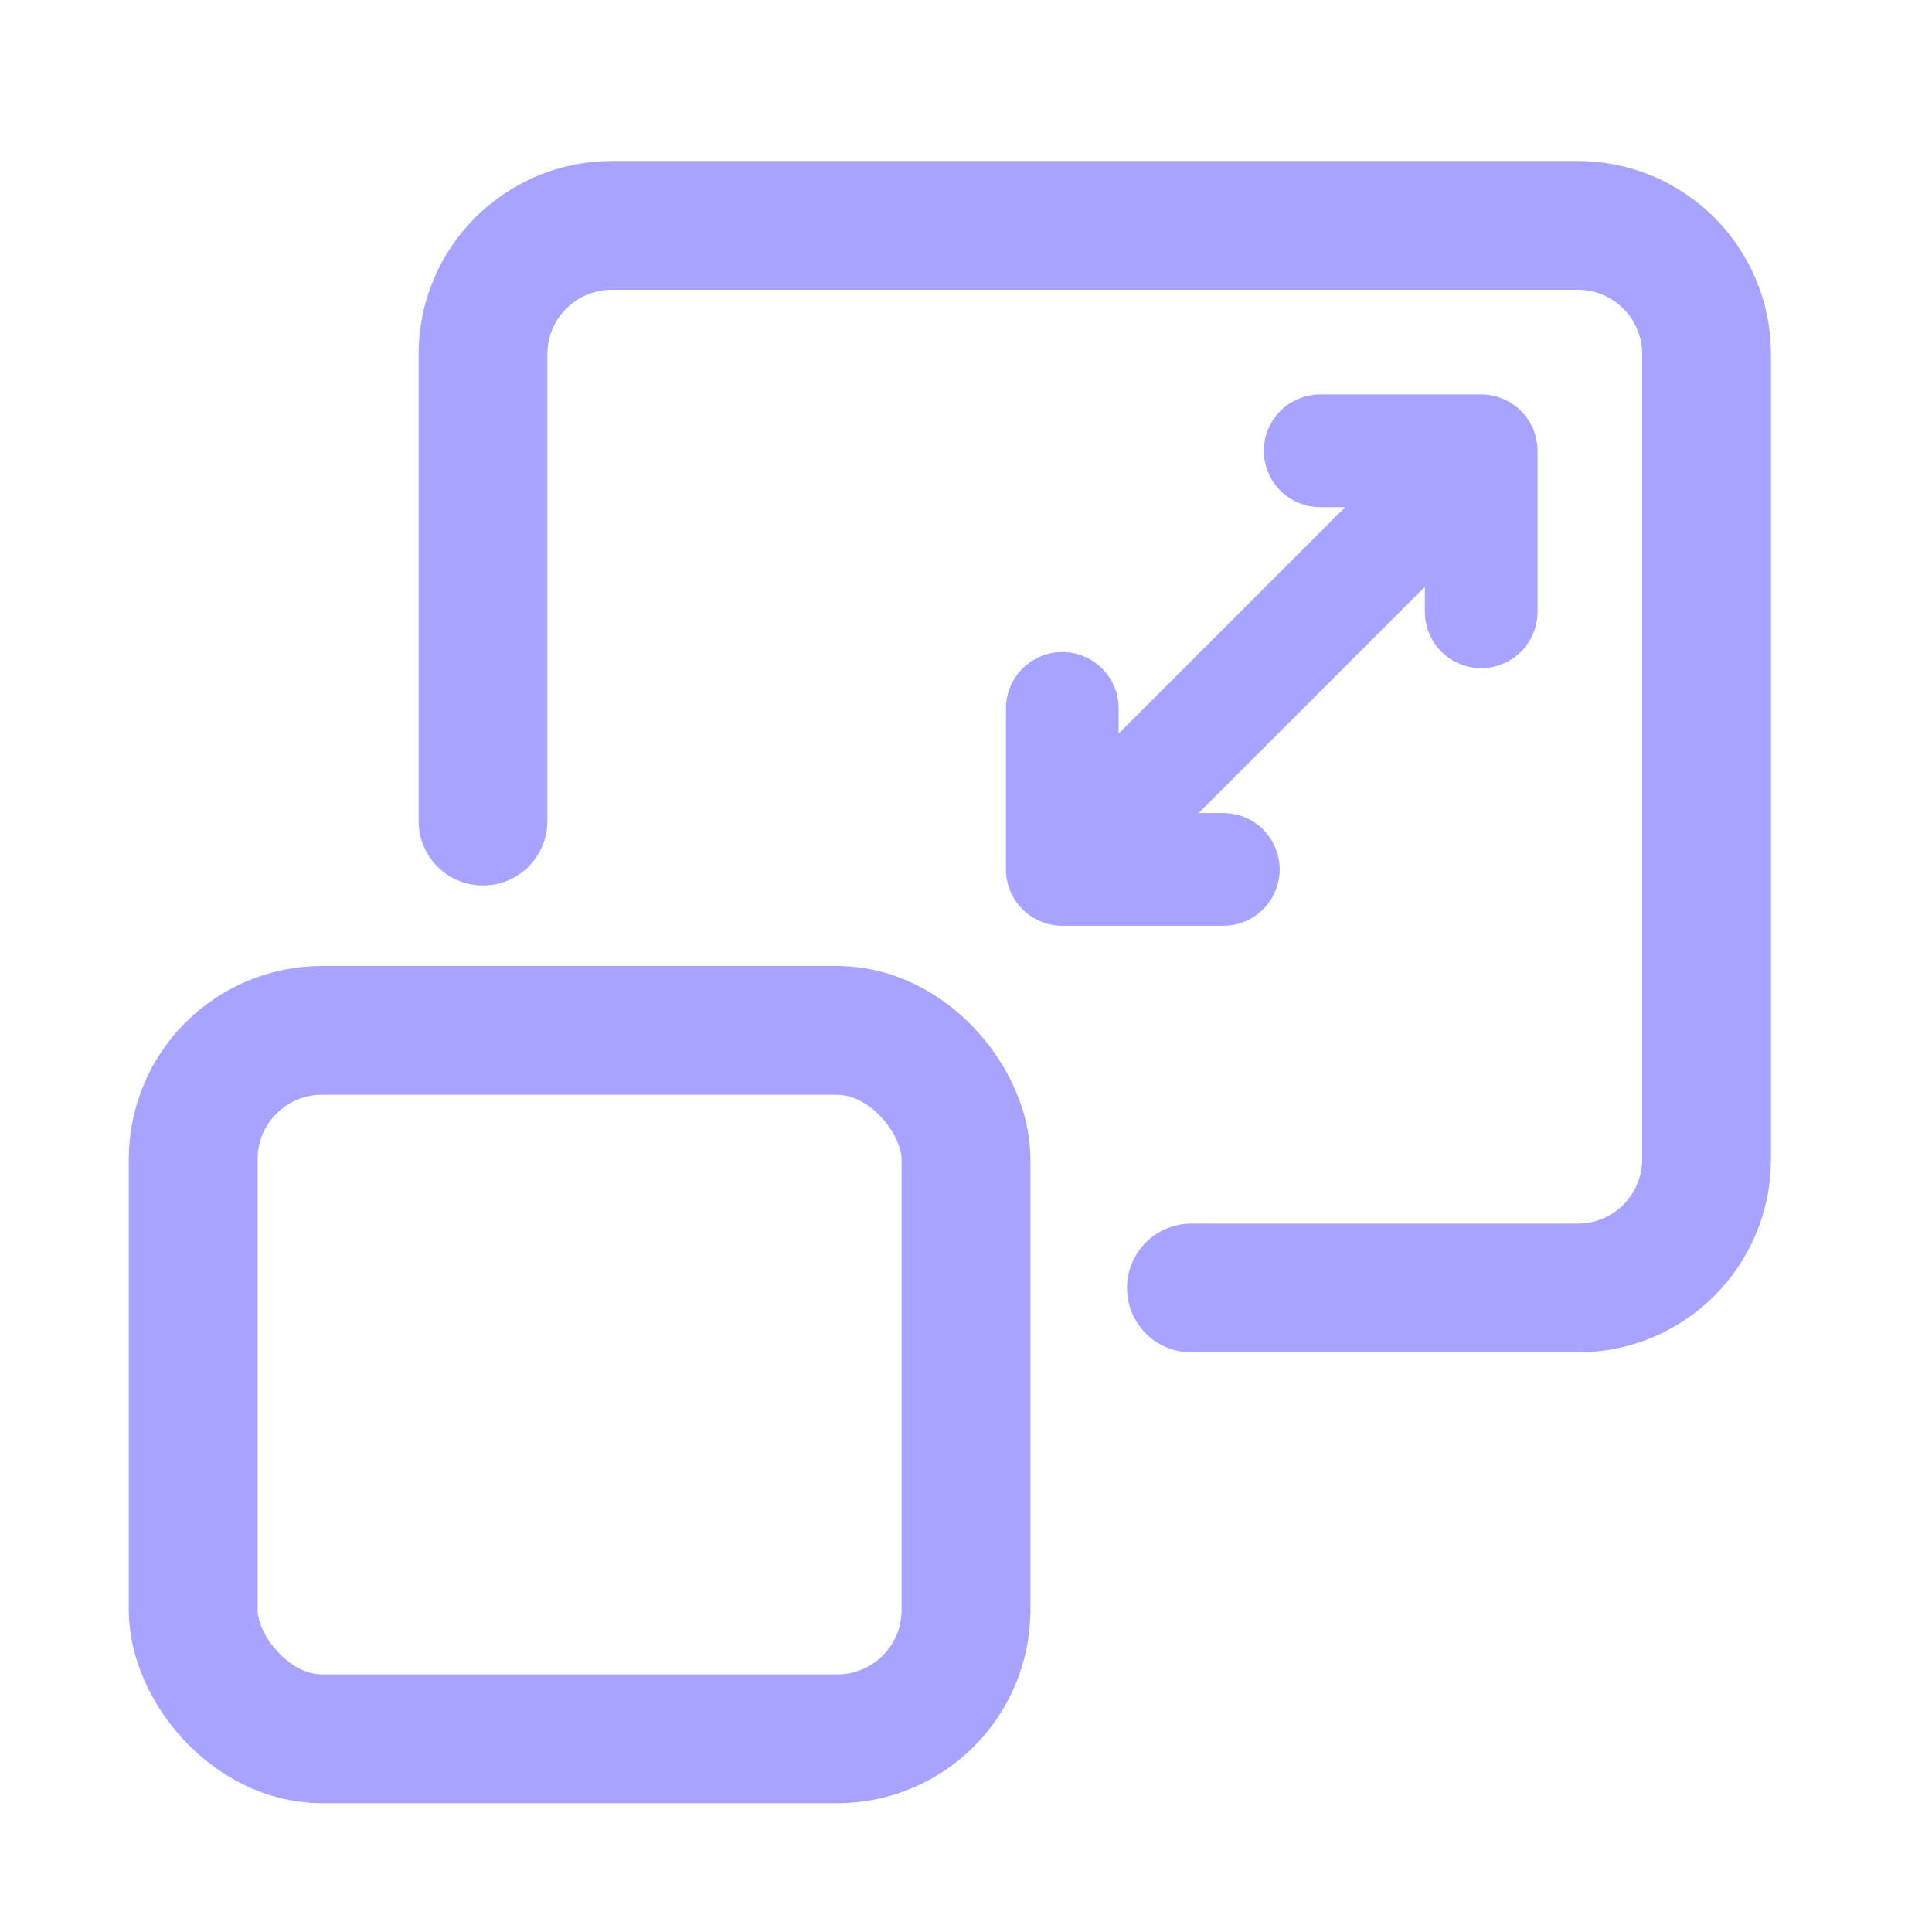 <svg width="60" height="60" viewBox="0 0 60 60" fill="none" xmlns="http://www.w3.org/2000/svg">
<path d="M37 40H49C51.209 40 53 38.209 53 36V11C53 8.791 51.209 7 49 7H19C16.791 7 15 8.791 15 11V25.5" stroke="#A7A4FF" stroke-width="4" stroke-linecap="round"/>
<rect x="6" y="32" width="24" height="22" rx="4" stroke="#A7A4FF" stroke-width="4"/>
<path d="M33.5 26.5L46 14" stroke="#A7A4FF" stroke-width="3.5"/>
<path d="M46 19L46 14L41 14" stroke="#A7A4FF" stroke-width="3.5" stroke-linecap="round" stroke-linejoin="round"/>
<path d="M32.991 22L32.991 27L37.992 27" stroke="#A7A4FF" stroke-width="3.5" stroke-linecap="round" stroke-linejoin="round"/>
</svg>
